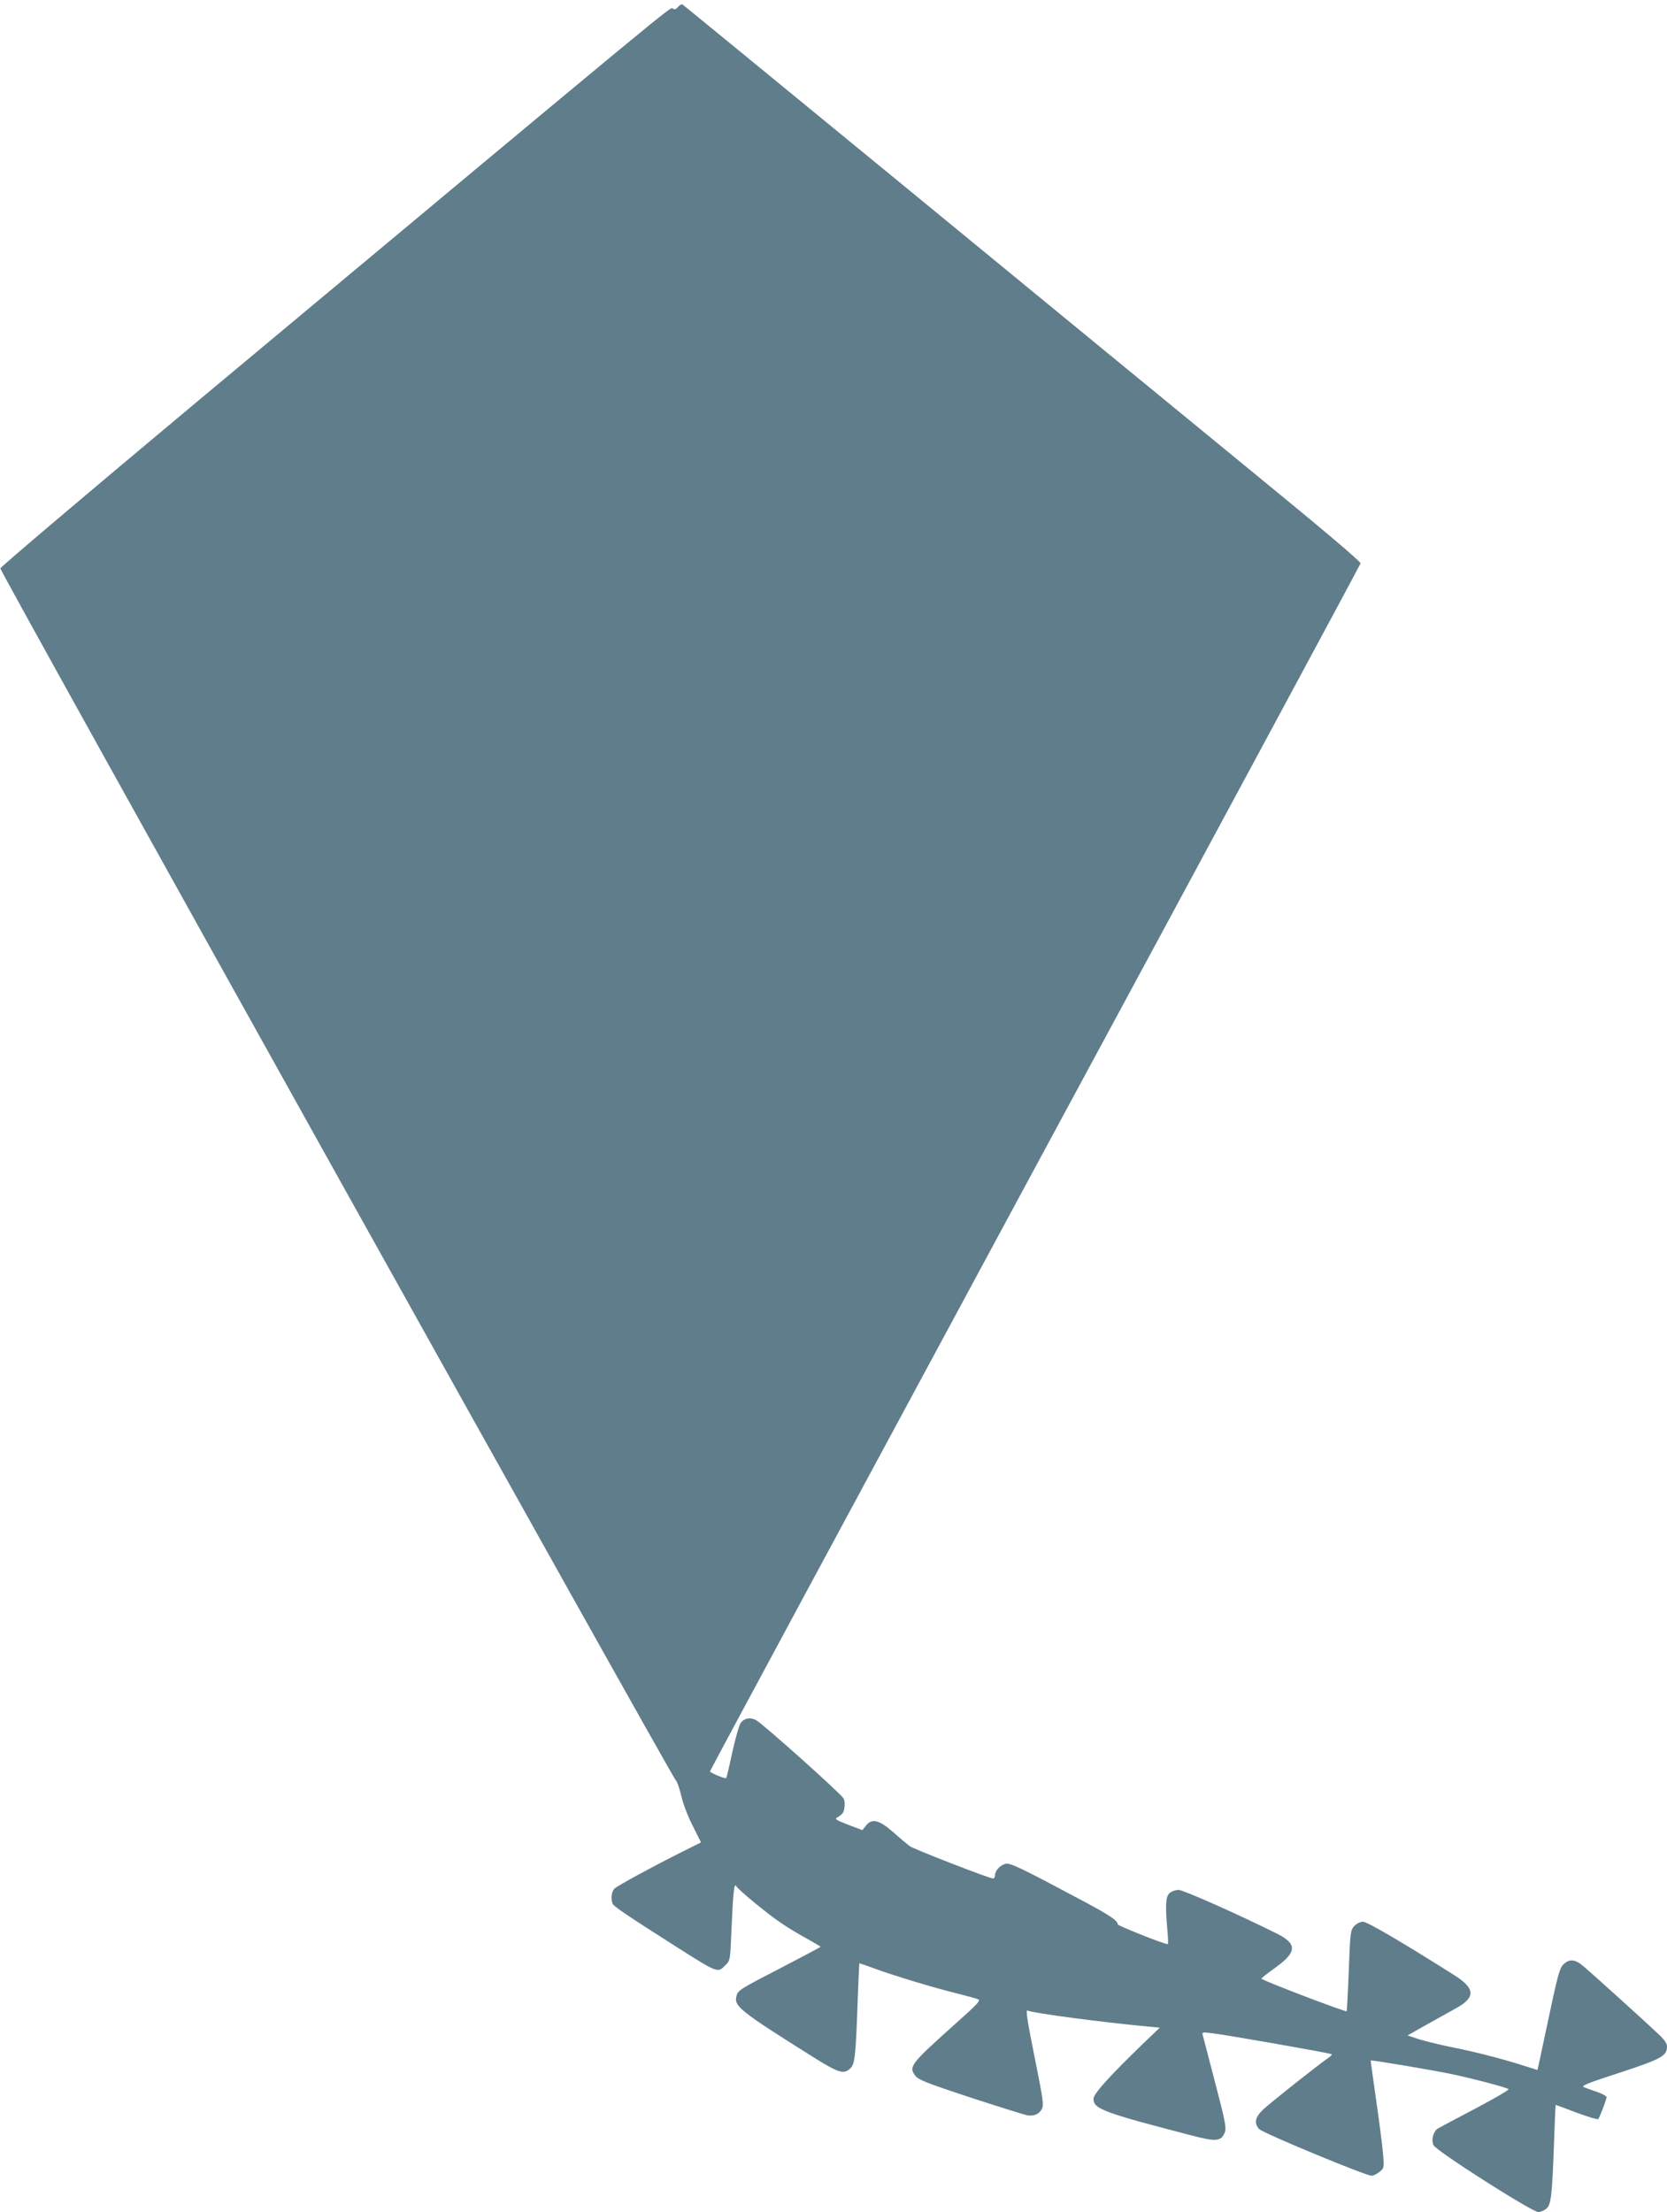 <?xml version="1.0" standalone="no"?>
<!DOCTYPE svg PUBLIC "-//W3C//DTD SVG 20010904//EN"
 "http://www.w3.org/TR/2001/REC-SVG-20010904/DTD/svg10.dtd">
<svg version="1.0" xmlns="http://www.w3.org/2000/svg"
 width="965pt" height="1280pt" viewBox="0 0 965 1280"
 preserveAspectRatio="xMidYMid meet">
<g transform="translate(0,1280) scale(0.1,-0.1)"
fill="#607d8b" stroke="none">
<path d="M3925 12760 c-13 -15 -21 -17 -31 -9 -13 11 38 53 -2754 -2276 -624
-521 -1136 -955 -1138 -964 -3 -17 3889 -6997 3912 -7016 6 -5 20 -45 30 -87
9 -43 39 -121 66 -173 l48 -96 -112 -56 c-164 -82 -369 -193 -388 -211 -18
-15 -23 -56 -12 -87 7 -17 80 -66 372 -252 240 -152 236 -150 281 -105 28 28
28 29 35 197 9 215 16 283 27 262 14 -23 178 -159 261 -215 40 -27 108 -68
151 -91 42 -24 77 -44 77 -46 0 -2 -98 -54 -217 -116 -247 -127 -261 -136
-269 -167 -17 -61 13 -85 451 -360 141 -88 171 -97 209 -59 25 26 30 67 42
421 4 102 8 186 9 186 2 0 46 -16 99 -35 114 -41 321 -104 462 -139 56 -14
111 -29 124 -34 20 -7 6 -22 -142 -154 -248 -222 -260 -238 -218 -291 17 -22
71 -43 323 -126 166 -54 313 -100 327 -102 38 -4 65 8 81 37 12 24 8 53 -42
301 -39 194 -52 272 -42 269 41 -16 425 -67 692 -92 l75 -7 -90 -86 c-198
-191 -294 -297 -294 -325 0 -59 52 -79 565 -212 145 -38 173 -36 195 16 10 25
4 61 -54 282 -36 139 -69 264 -72 276 -7 24 -6 24 52 17 95 -12 684 -115 693
-122 3 -2 -5 -10 -17 -19 -64 -44 -342 -265 -379 -300 -47 -45 -55 -77 -25
-113 17 -22 618 -271 652 -271 10 0 30 10 45 22 27 21 28 22 21 107 -4 47 -22
187 -40 311 -18 124 -32 226 -31 227 3 4 348 -54 460 -77 125 -26 327 -79 338
-89 4 -4 -82 -54 -190 -111 -109 -57 -208 -110 -220 -117 -27 -18 -39 -68 -24
-97 19 -35 570 -386 606 -386 13 0 33 8 46 19 28 23 34 74 45 383 4 120 8 218
10 218 1 0 56 -20 121 -45 65 -24 121 -41 125 -37 8 9 48 113 48 127 0 6 -24
19 -52 29 -29 10 -64 23 -78 28 -20 8 11 21 205 84 243 80 275 97 275 152 0
18 -15 40 -53 75 -78 74 -410 374 -439 396 -41 33 -72 35 -102 9 -29 -25 -34
-45 -110 -403 -20 -94 -38 -180 -41 -192 l-5 -21 -92 29 c-124 39 -266 75
-413 105 -66 13 -149 34 -184 45 l-63 21 108 61 c60 33 138 77 174 97 114 63
110 115 -15 193 -307 194 -501 307 -525 307 -15 0 -36 -10 -50 -25 -22 -24
-24 -33 -32 -257 -5 -128 -11 -234 -12 -236 -7 -6 -497 181 -494 189 2 4 37
32 78 61 129 92 131 140 10 200 -223 111 -538 251 -567 252 -18 0 -41 -8 -53
-19 -22 -20 -25 -70 -12 -217 4 -43 5 -78 2 -78 -19 -1 -290 107 -290 115 0
22 -46 52 -195 132 -358 191 -427 225 -454 218 -31 -7 -61 -40 -61 -66 0 -10
-5 -19 -11 -19 -22 0 -462 171 -484 188 -12 9 -55 45 -94 80 -83 72 -124 82
-159 37 l-20 -25 -82 31 c-69 27 -80 33 -64 42 11 5 25 17 32 25 13 17 16 71
4 87 -25 36 -469 433 -506 452 -35 18 -71 10 -90 -20 -8 -12 -29 -87 -47 -167
-17 -80 -33 -147 -35 -149 -5 -6 -94 31 -94 39 0 5 847 1576 1881 3492 1035
1915 1883 3490 1885 3498 2 10 -224 201 -634 536 -350 287 -1232 1010 -1960
1608 -728 597 -1327 1088 -1331 1090 -5 3 -16 -3 -26 -14z"/>
</g>
</svg>
